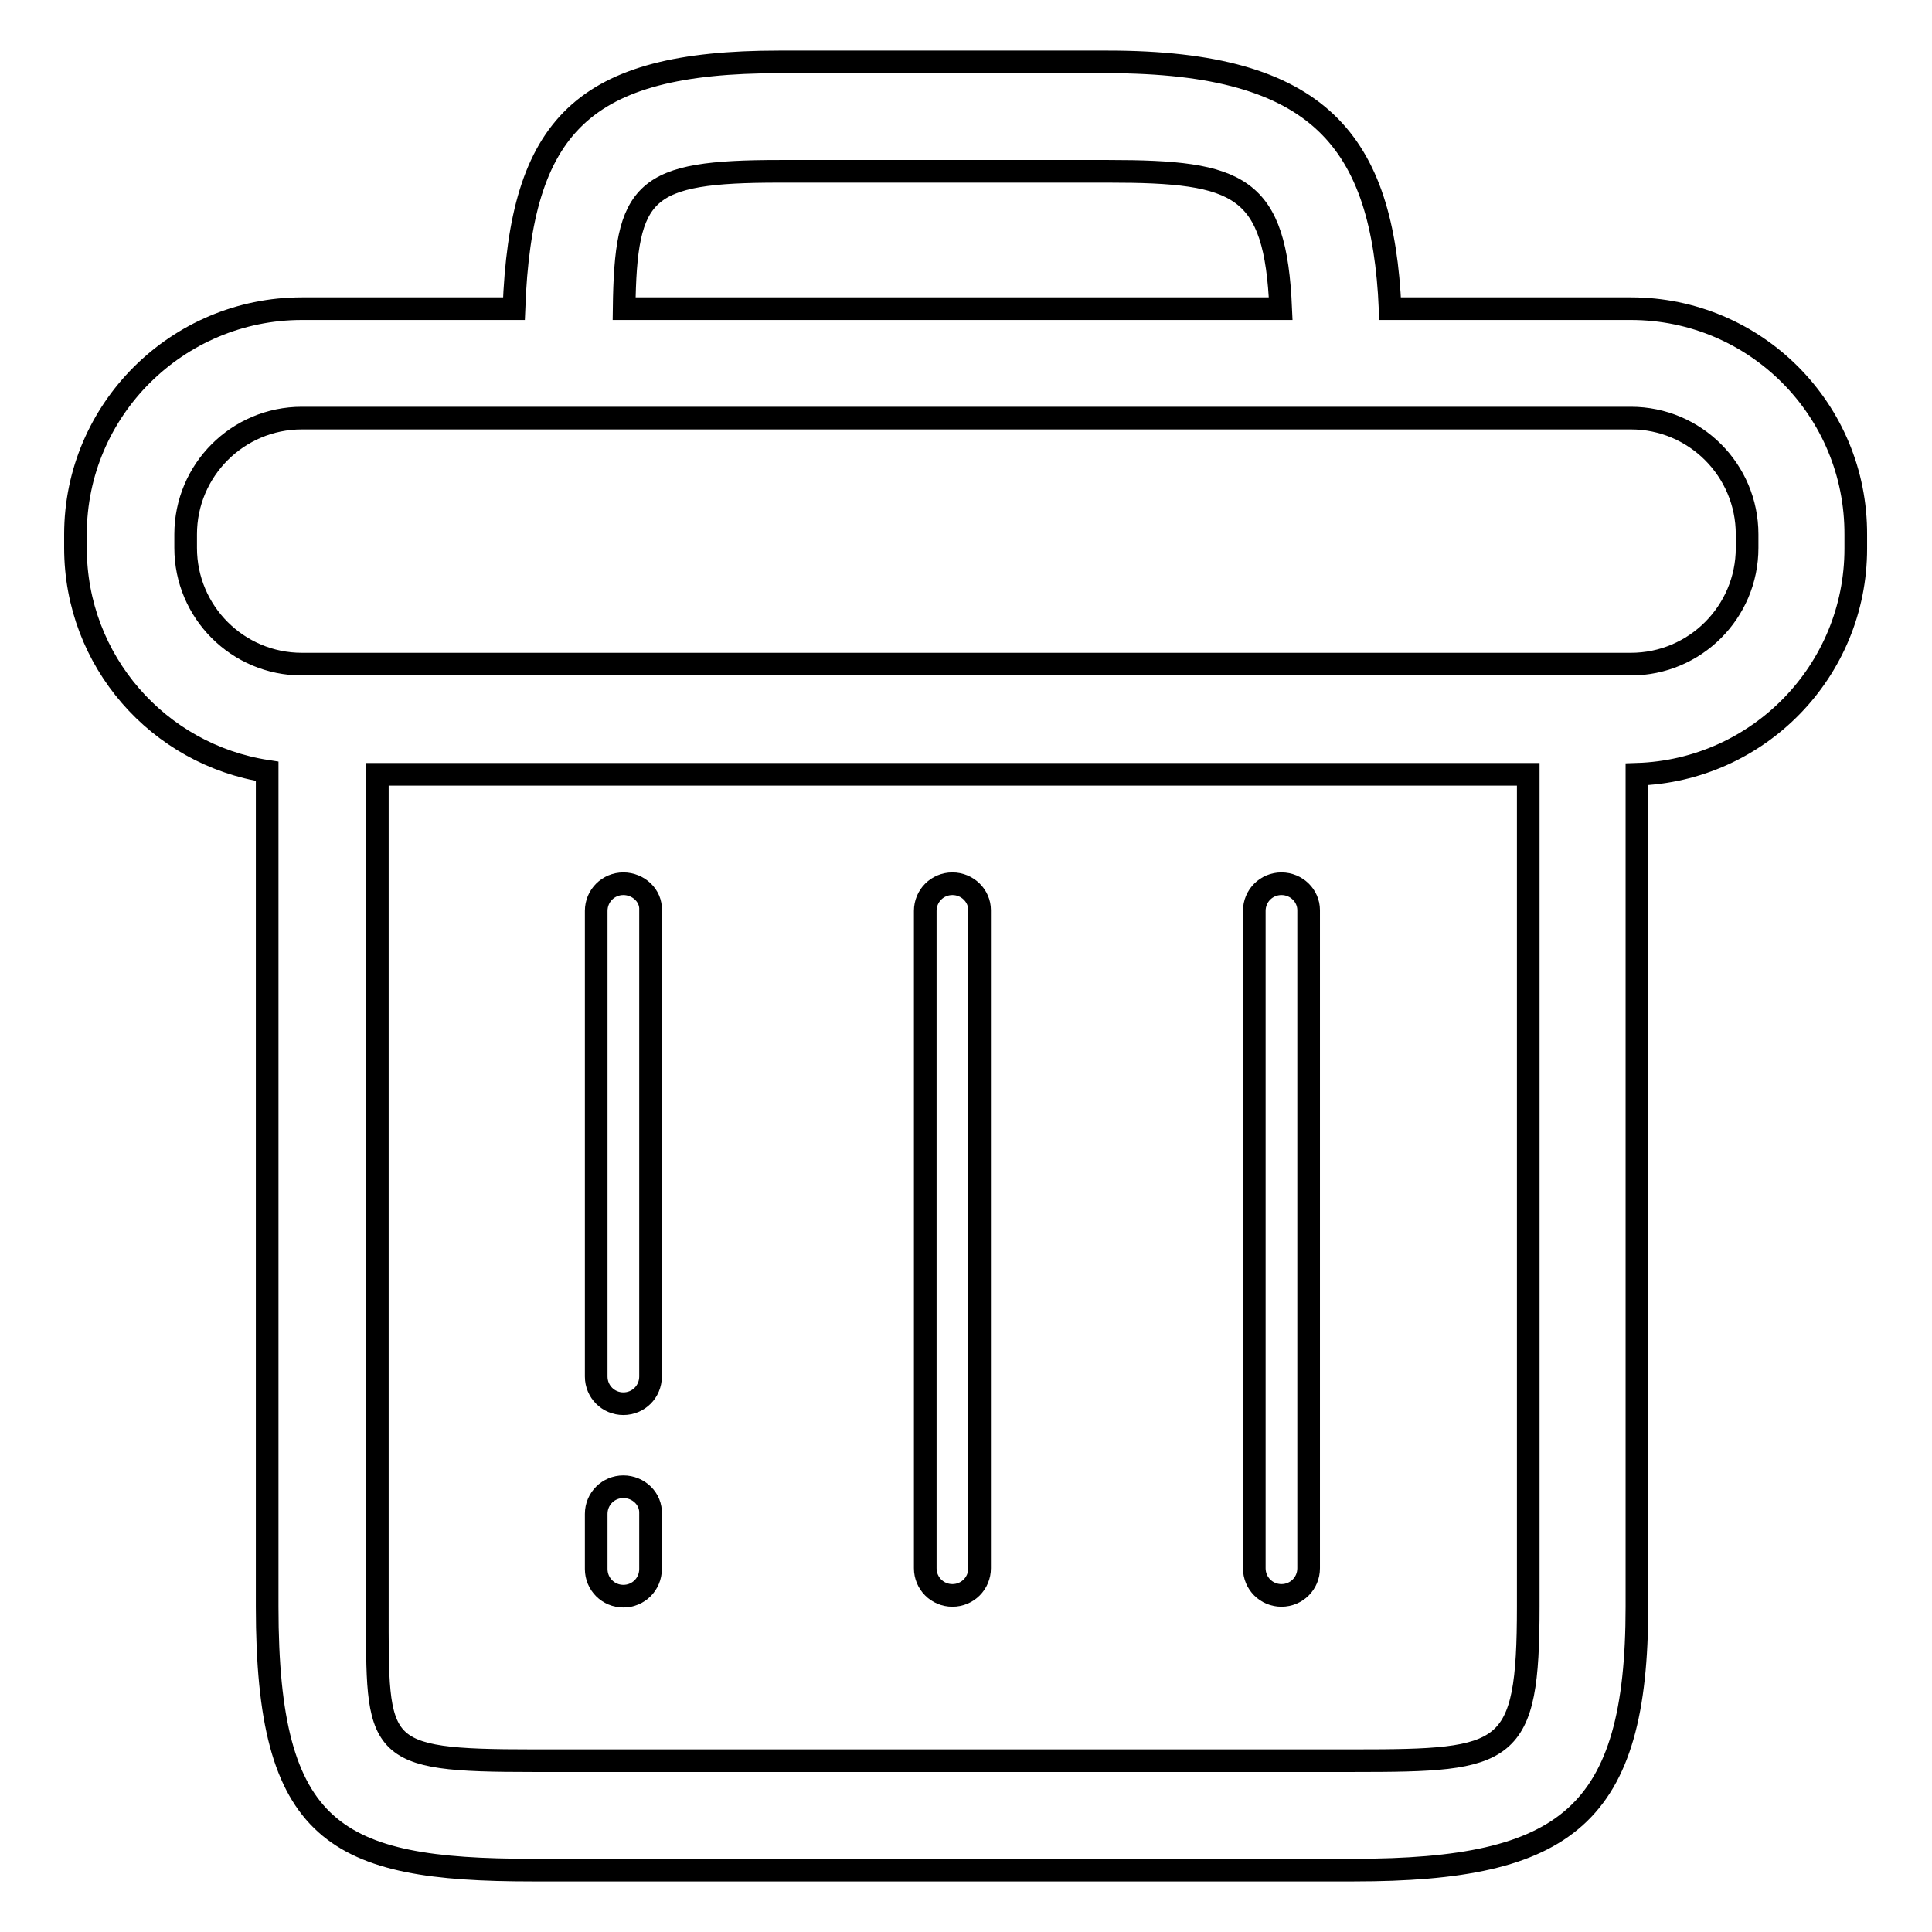 <?xml version="1.0" encoding="utf-8"?>
<!-- Svg Vector Icons : http://www.onlinewebfonts.com/icon -->
<!DOCTYPE svg PUBLIC "-//W3C//DTD SVG 1.1//EN" "http://www.w3.org/Graphics/SVG/1.1/DTD/svg11.dtd">
<svg version="1.1" xmlns="http://www.w3.org/2000/svg" xmlns:xlink="http://www.w3.org/1999/xlink" x="0px" y="0px" viewBox="0 0 256 256" enable-background="new 0 0 256 256" xml:space="preserve">
<g><g><path stroke-width="3" fill-opacity="0" stroke="#000000"  d="M82.6,197c-2,0-3.6,1.6-3.6,3.6v7.3c0,2,1.6,3.6,3.6,3.6c2,0,3.6-1.6,3.6-3.6v-7.3C86.3,198.6,84.6,197,82.6,197z"/><path stroke-width="3" fill-opacity="0" stroke="#000000"  d="M82.6,117.1c-2,0-3.6,1.6-3.6,3.6v61.7c0,2,1.6,3.6,3.6,3.6c2,0,3.6-1.6,3.6-3.6v-61.8C86.3,118.7,84.6,117.1,82.6,117.1z"/><path stroke-width="3" fill-opacity="0" stroke="#000000"  d="M126.2,117.1c-2,0-3.6,1.6-3.6,3.6v87.1c0,2,1.6,3.6,3.6,3.6c2,0,3.6-1.6,3.6-3.6v-87.2C129.8,118.7,128.2,117.1,126.2,117.1z"/><path stroke-width="3" fill-opacity="0" stroke="#000000"  d="M169.8,117.1c-2,0-3.6,1.6-3.6,3.6v87.1c0,2,1.6,3.6,3.6,3.6s3.6-1.6,3.6-3.6v-87.2C173.4,118.7,171.8,117.1,169.8,117.1z"/><path stroke-width="3" fill-opacity="0" stroke="#000000"  d="M216.1,40.9h-31.9c-1-22.1-9.2-32.7-37.4-32.7h-43.6c-26,0-34.2,8.4-35.1,32.7H40c-16.5,0-30,13.4-30,29.9v1.8c0,15,11,27.4,25.4,29.6v110.7c0,30.1,9,34.9,35.1,34.9h108.9c28.2,0,37.5-7.2,37.5-34.9V102.6c16.1-0.5,29-13.7,29-29.9v-1.8C246,54.3,232.6,40.9,216.1,40.9z M103.3,22.7h43.6c17.4,0,22.1,1.9,22.8,18.2h-87C82.9,25.1,85.2,22.7,103.3,22.7z M179.5,233.3H70.6c-21.1,0-20.6-1.3-20.6-20.4V102.6h152.5v110.3C202.5,232.7,199.9,233.3,179.5,233.3z M231.5,72.6c0,8.5-6.9,15.4-15.4,15.4H40c-8.5,0-15.4-6.9-15.4-15.4v-1.8c0-8.5,6.9-15.4,15.4-15.4h176.1c8.5,0,15.4,6.9,15.4,15.4V72.6L231.5,72.6z"/></g></g>
</svg>